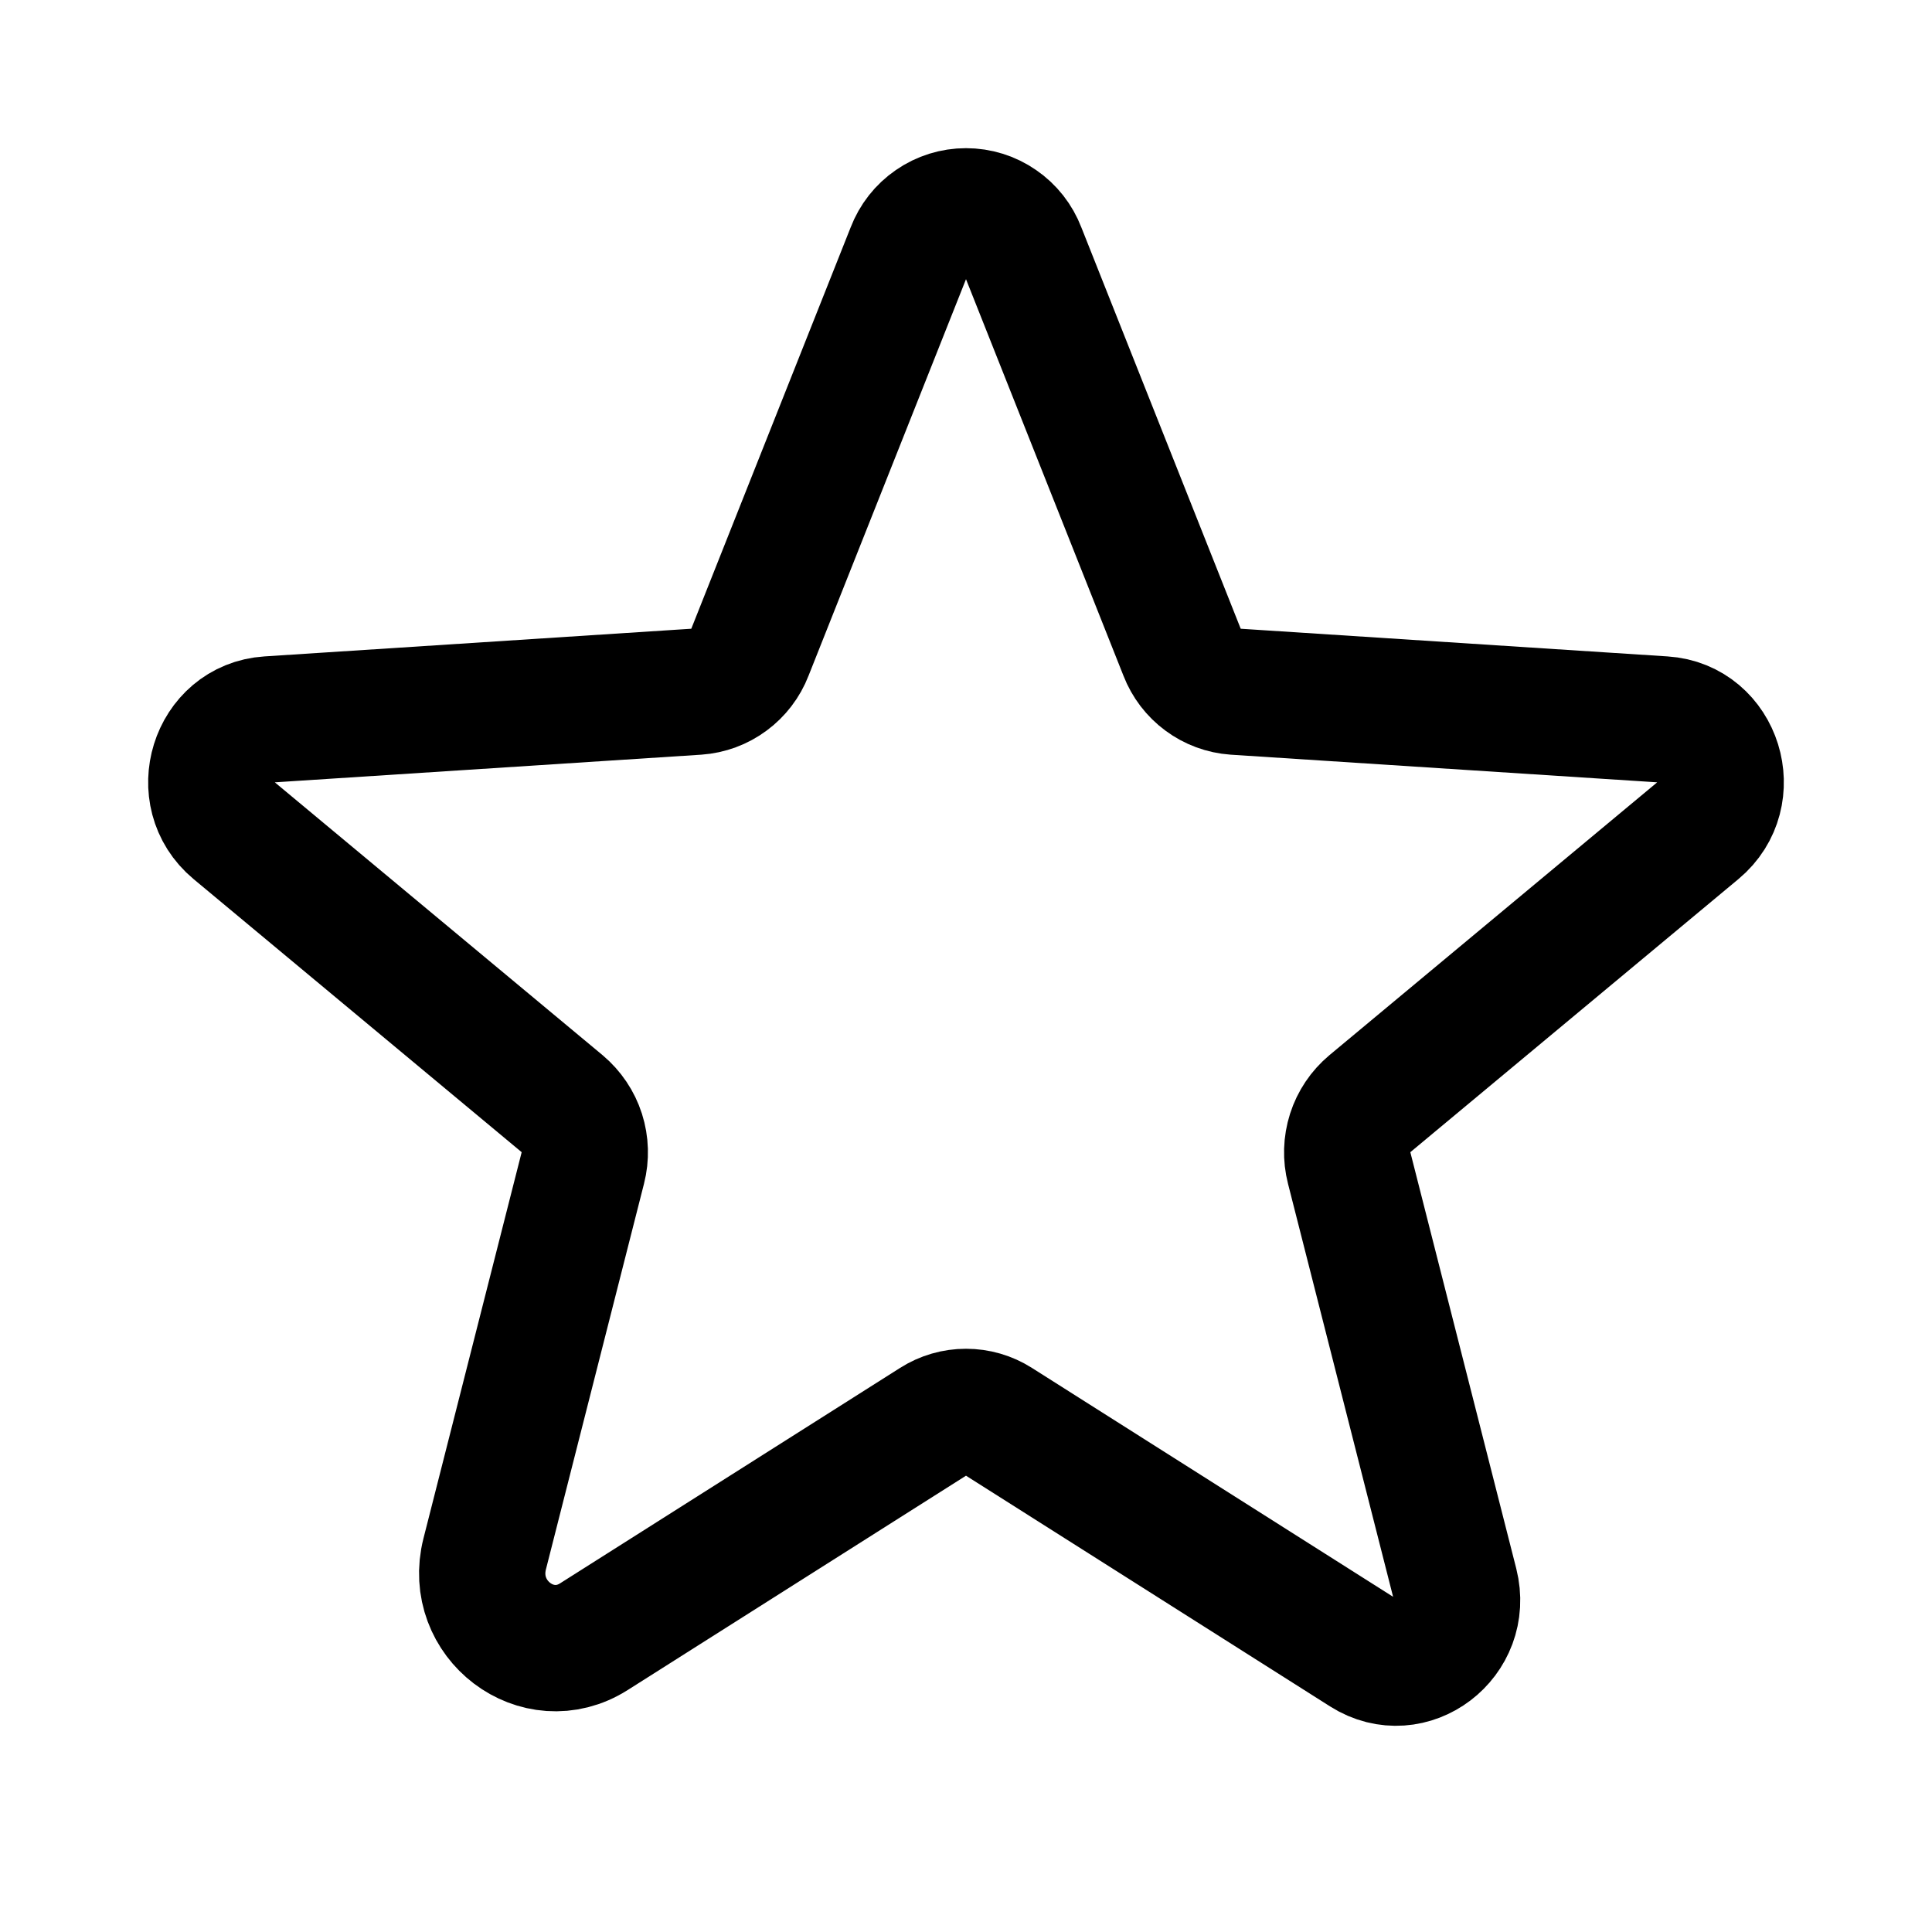 <?xml version="1.0" encoding="UTF-8"?> <svg xmlns="http://www.w3.org/2000/svg" width="26" height="26" viewBox="0 0 26 26" fill="none"><path d="M13.431 19.126L18.356 22.247C18.986 22.646 19.767 22.052 19.581 21.317L18.157 15.72C18.117 15.564 18.122 15.4 18.171 15.246C18.22 15.093 18.311 14.957 18.435 14.853L22.851 11.177C23.432 10.694 23.132 9.73 22.387 9.682L16.619 9.308C16.463 9.297 16.314 9.242 16.189 9.149C16.064 9.057 15.967 8.93 15.911 8.785L13.76 3.368C13.701 3.214 13.597 3.081 13.461 2.988C13.326 2.894 13.165 2.844 13 2.844C12.835 2.844 12.674 2.894 12.539 2.988C12.403 3.081 12.299 3.214 12.24 3.368L10.089 8.785C10.033 8.93 9.936 9.057 9.811 9.149C9.686 9.242 9.537 9.297 9.381 9.308L3.613 9.682C2.868 9.73 2.568 10.694 3.149 11.177L7.565 14.853C7.688 14.957 7.78 15.093 7.829 15.246C7.878 15.4 7.883 15.564 7.843 15.72L6.523 20.911C6.299 21.793 7.237 22.505 7.992 22.026L12.569 19.126C12.698 19.044 12.847 19.001 13 19.001C13.153 19.001 13.302 19.044 13.431 19.126V19.126Z" stroke="black" stroke-width="1.7" stroke-linecap="round" stroke-linejoin="round"></path></svg> 